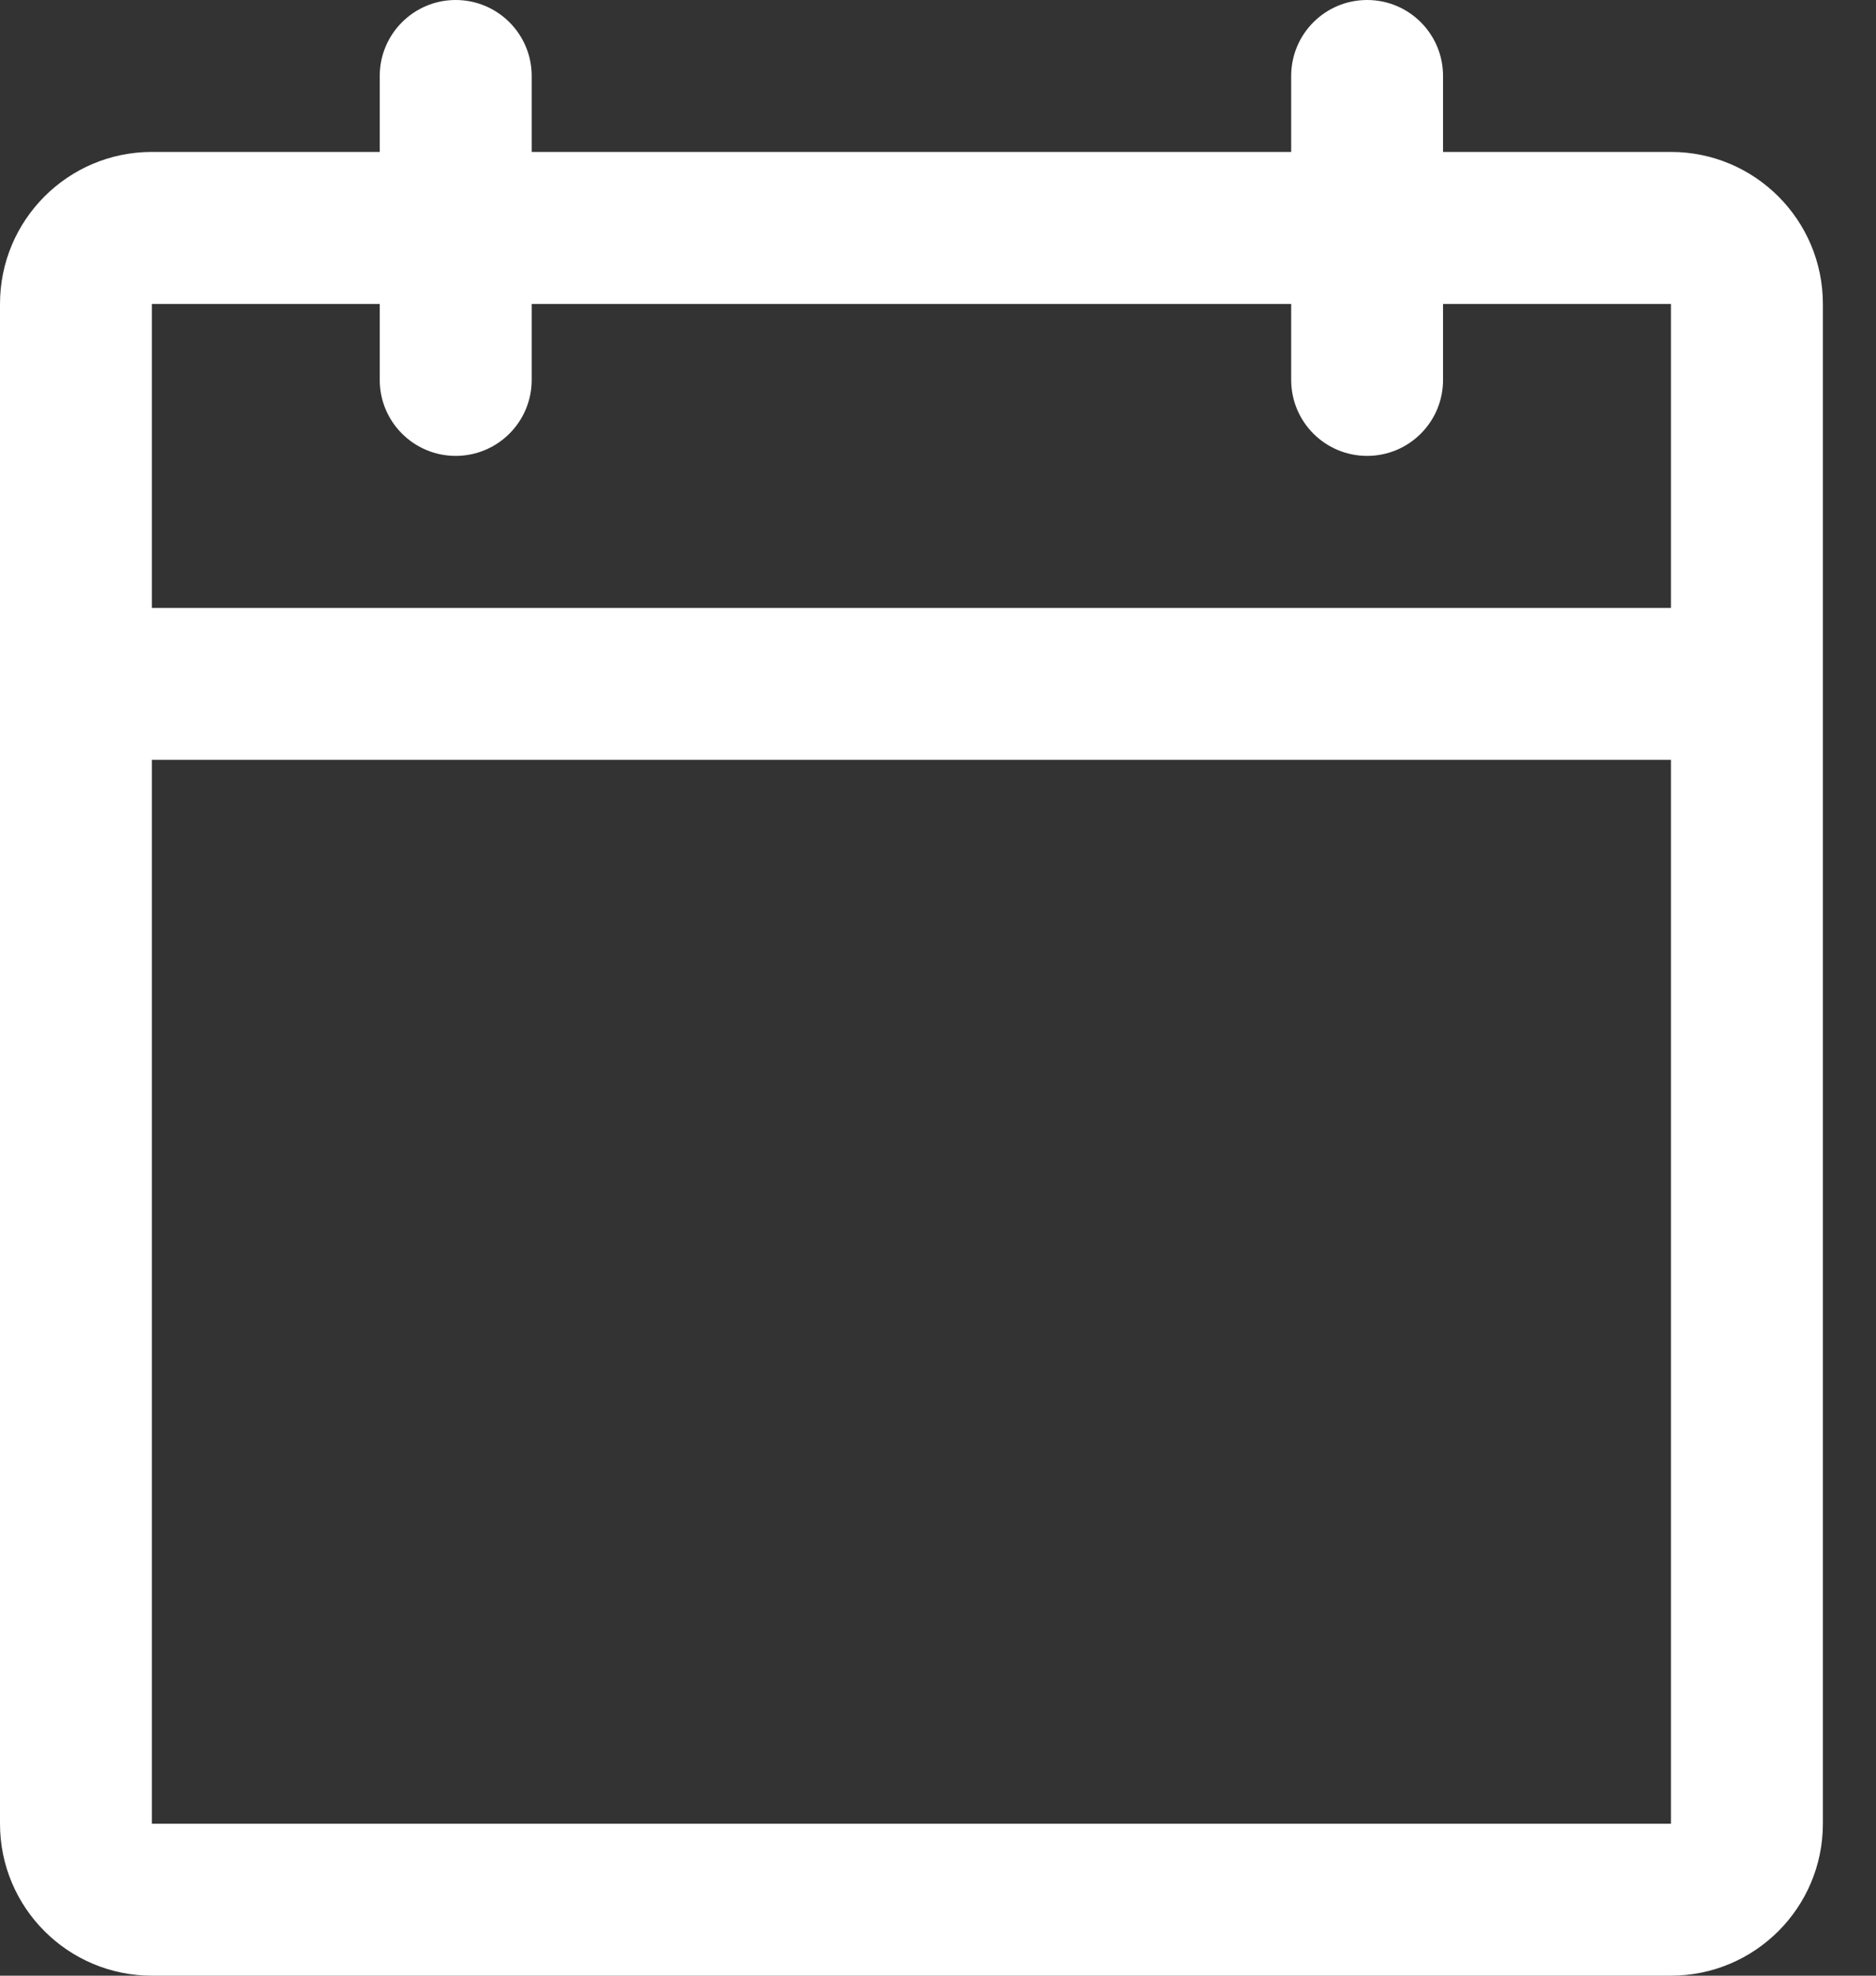 <?xml version="1.0" encoding="UTF-8"?>
<svg width="19px" height="20px" viewBox="0 0 19 20" version="1.1" xmlns="http://www.w3.org/2000/svg" xmlns:xlink="http://www.w3.org/1999/xlink">
    <rect x="0" y="0" width="19" height="20" fill="#333333" stroke="none"/>
    <title>Shape</title>
    <g id="Page-1" stroke="none" stroke-width="1" fill="none" fill-rule="evenodd">
        <g id="Бассейн-афиша" transform="translate(-314, -127)" fill="#FFFFFF" fill-rule="nonzero">
            <g id="Group" transform="translate(305, 120)">
                <path d="M25.923,8.538 L23.615,8.538 L23.615,7.769 C23.615,7.344 23.271,7 22.846,7 C22.421,7 22.077,7.344 22.077,7.769 L22.077,8.538 L14.385,8.538 L14.385,7.769 C14.385,7.344 14.04,7 13.615,7 C13.191,7 12.846,7.344 12.846,7.769 L12.846,8.538 L10.538,8.538 C9.689,8.538 9,9.227 9,10.077 L9,25.462 C9,26.311 9.689,27 10.538,27 L25.923,27 C26.773,27 27.462,26.311 27.462,25.462 L27.462,10.077 C27.462,9.227 26.773,8.538 25.923,8.538 Z M12.846,10.077 L12.846,10.846 C12.846,11.271 13.191,11.615 13.615,11.615 C14.04,11.615 14.385,11.271 14.385,10.846 L14.385,10.077 L22.077,10.077 L22.077,10.846 C22.077,11.271 22.421,11.615 22.846,11.615 C23.271,11.615 23.615,11.271 23.615,10.846 L23.615,10.077 L25.923,10.077 L25.923,13.154 L10.538,13.154 L10.538,10.077 L12.846,10.077 Z M25.923,25.462 L10.538,25.462 L10.538,14.692 L25.923,14.692 L25.923,25.462 Z" id="Shape"></path>
            </g>
        </g>
    </g>
</svg>